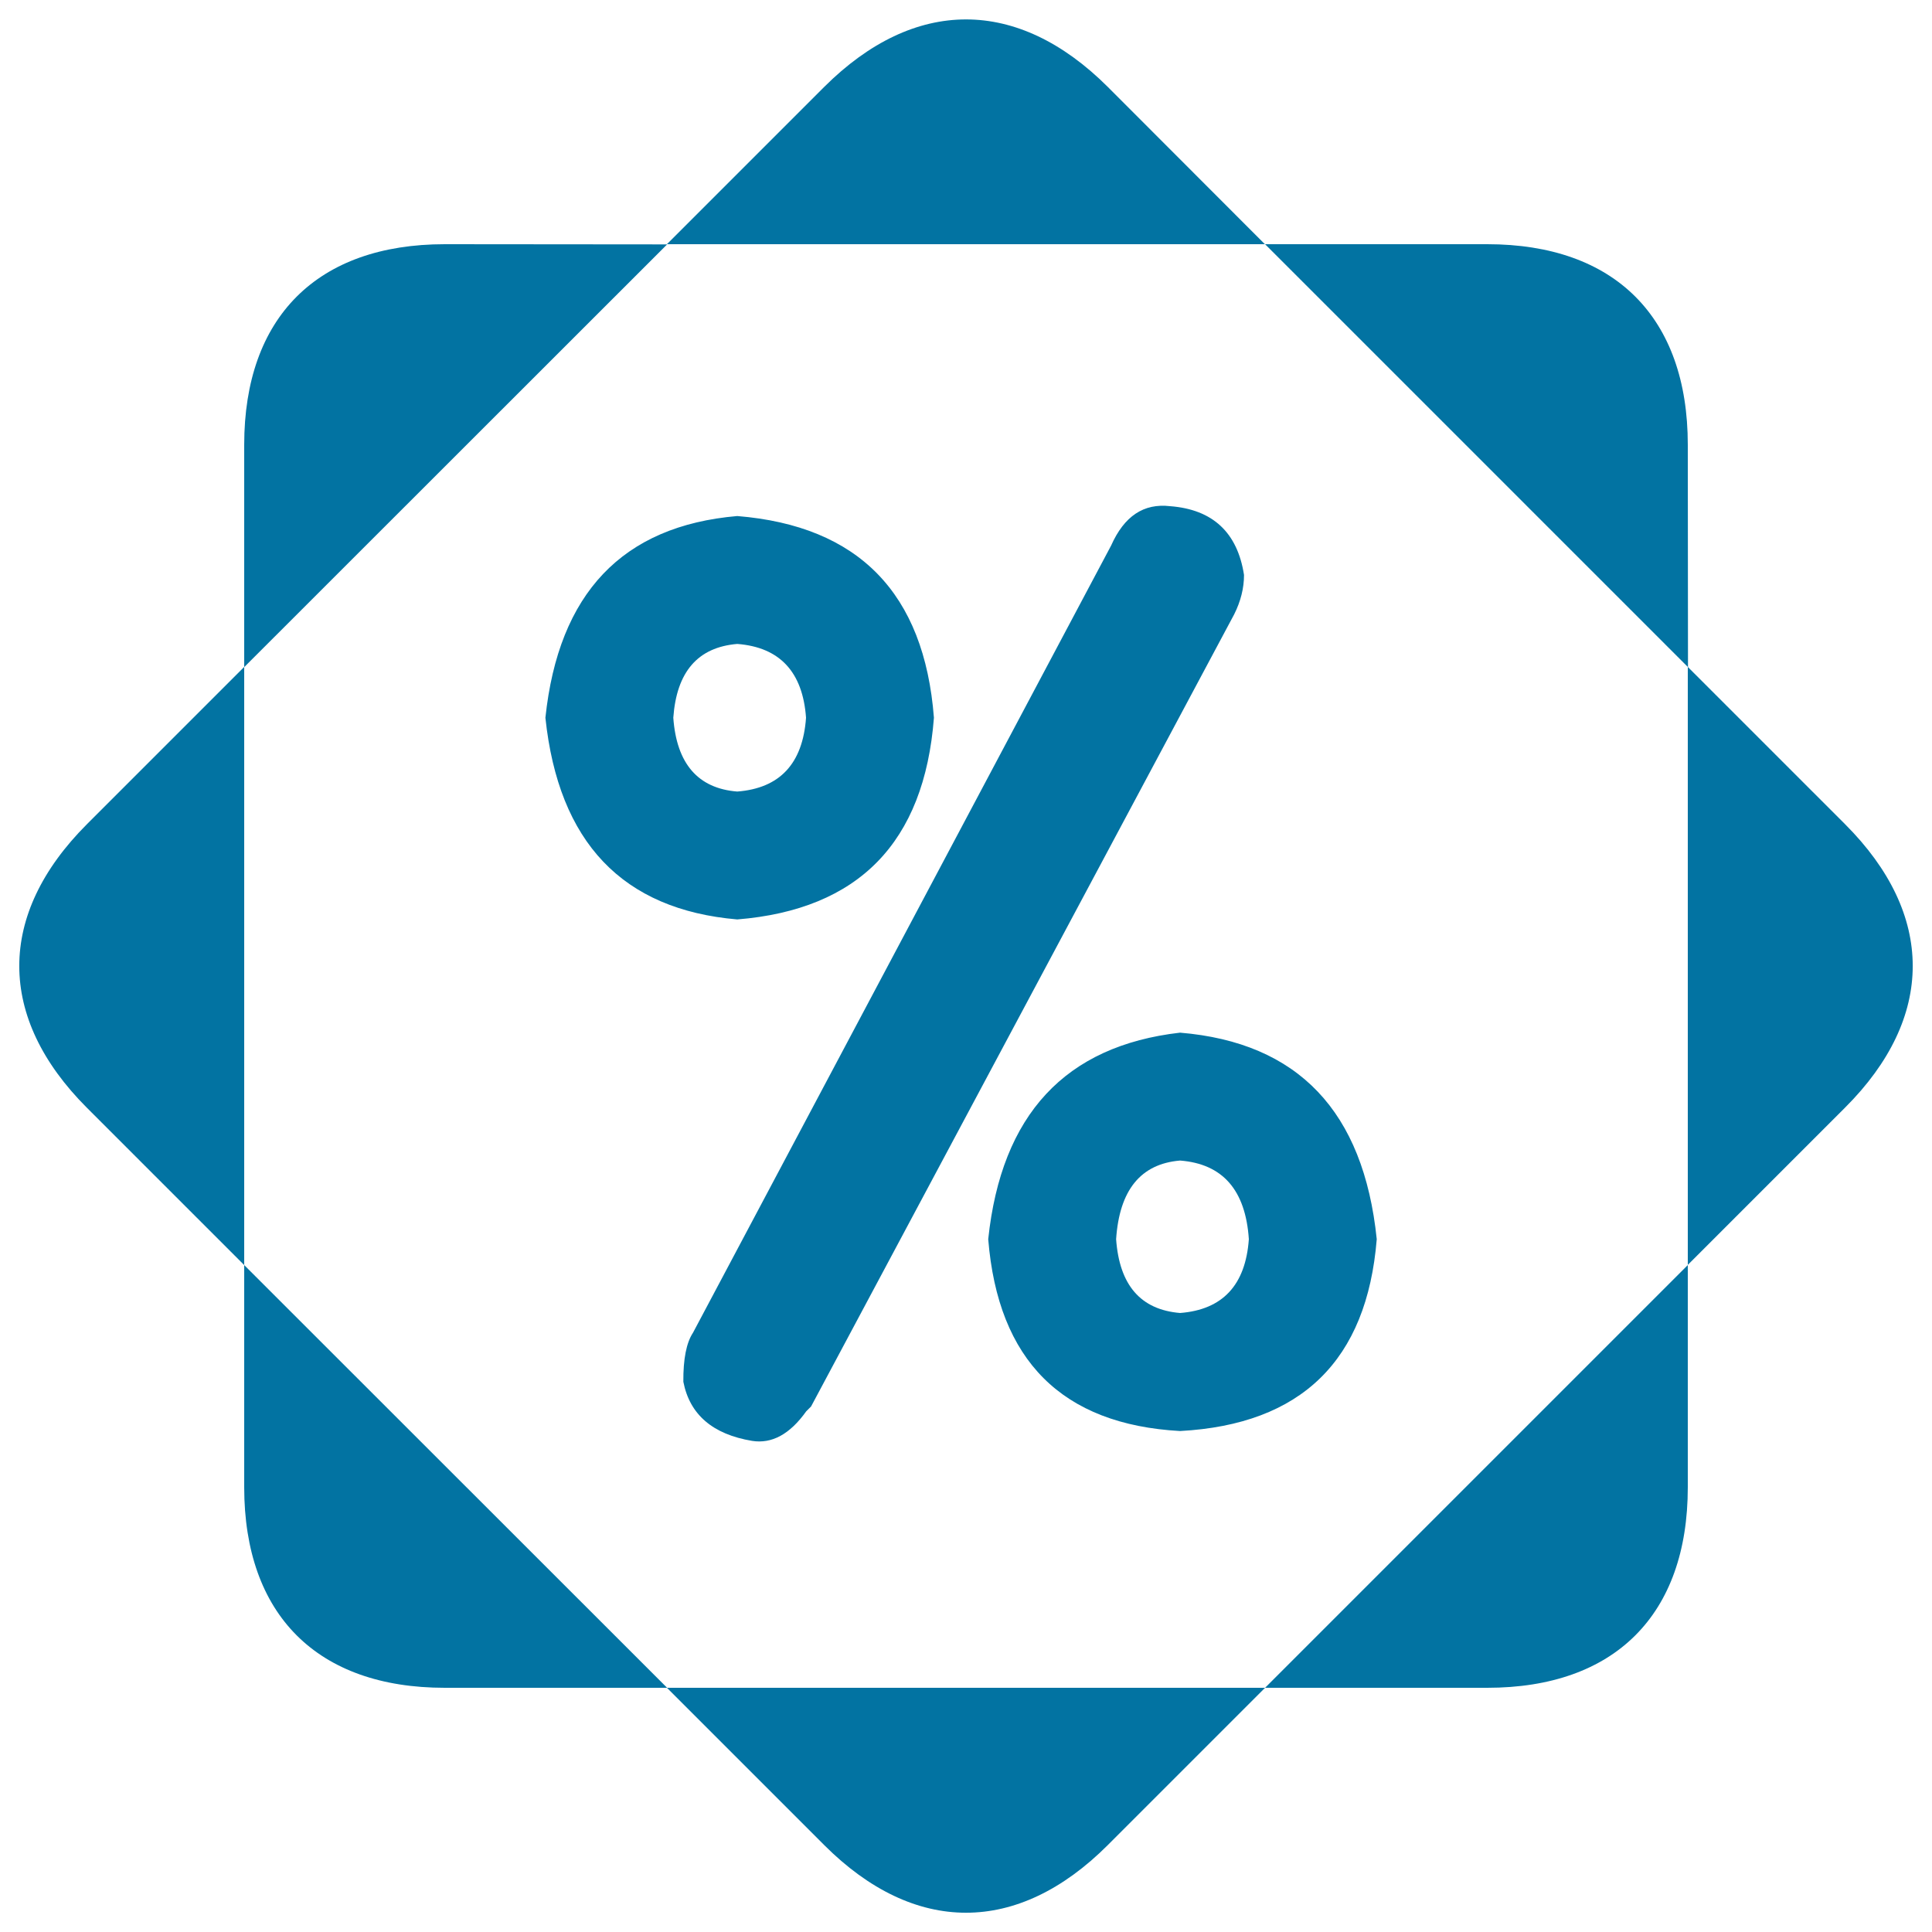 <svg xmlns="http://www.w3.org/2000/svg" viewBox="0 0 1000 1000" style="fill:#0273a2">
<title>Special Offer SVG icon</title>
<path d="M45,426.6c-46.7,46.7-46.7,100.1,0,146.8l81.4,81.4V345.2L45,426.6z M230.2,126.4c-66,0-103.8,37.8-103.8,103.8v115.1l218.9-218.8L230.2,126.4L230.2,126.4z M126.4,769.8c0,66,37.8,103.8,103.8,103.8h115.1L126.4,654.8V769.8L126.4,769.8z M769.8,873.6c66,0,103.8-37.8,103.8-103.8V654.8L654.8,873.6H769.8z M426.6,955c46.7,46.7,100.1,46.7,146.8,0l81.4-81.4H345.2L426.6,955z M955,426.6l-81.4-81.4v309.5l81.4-81.4C1001.7,526.7,1001.7,473.3,955,426.6z M873.6,230.2c0-66-37.8-103.8-103.8-103.8H654.8l218.9,218.9L873.6,230.2L873.6,230.2z M573.4,45C526.7-1.6,473.3-1.6,426.6,45l-81.4,81.4h309.5L573.4,45z M381.6,475.9c-59.4-5.1-92.5-39.9-99.3-104.4c6.8-64.5,39.9-99.3,99.3-104.4c62.8,5.1,96.8,39.9,101.8,104.4C478.4,436.1,444.4,470.8,381.6,475.9z M381.6,409.7c22-1.7,33.9-14.4,35.6-38.2c-1.7-23.7-13.6-36.5-35.6-38.2c-20.4,1.7-31.4,14.4-33.1,38.2C350.2,395.3,361.3,408.1,381.6,409.7z M358.7,689.8l216.4-407.4c6.8-15.3,16.9-22,30.6-20.4c22,1.7,34.8,13.6,38.2,35.6c0,6.8-1.7,13.6-5.1,20.4L419.8,728l-2.5,2.5c-8.5,11.9-17.8,16.9-28,15.3c-20.4-3.4-32.3-13.6-35.6-30.6C353.6,703.4,355.3,694.9,358.7,689.8z M610.8,740.7c-61.1-3.4-94.2-36.5-99.3-99.3c6.8-64.5,39.9-100.1,99.3-106.9c61.1,5.1,95,40.7,101.8,106.9C707.5,704.2,673.6,737.3,610.8,740.7z M610.8,679.6c22-1.7,33.9-14.4,35.6-38.2c-1.7-25.5-13.6-39-35.6-40.7c-20.4,1.7-31.4,15.3-33.1,40.7C579.4,665.2,590.4,677.9,610.8,679.6z"/>
</svg>